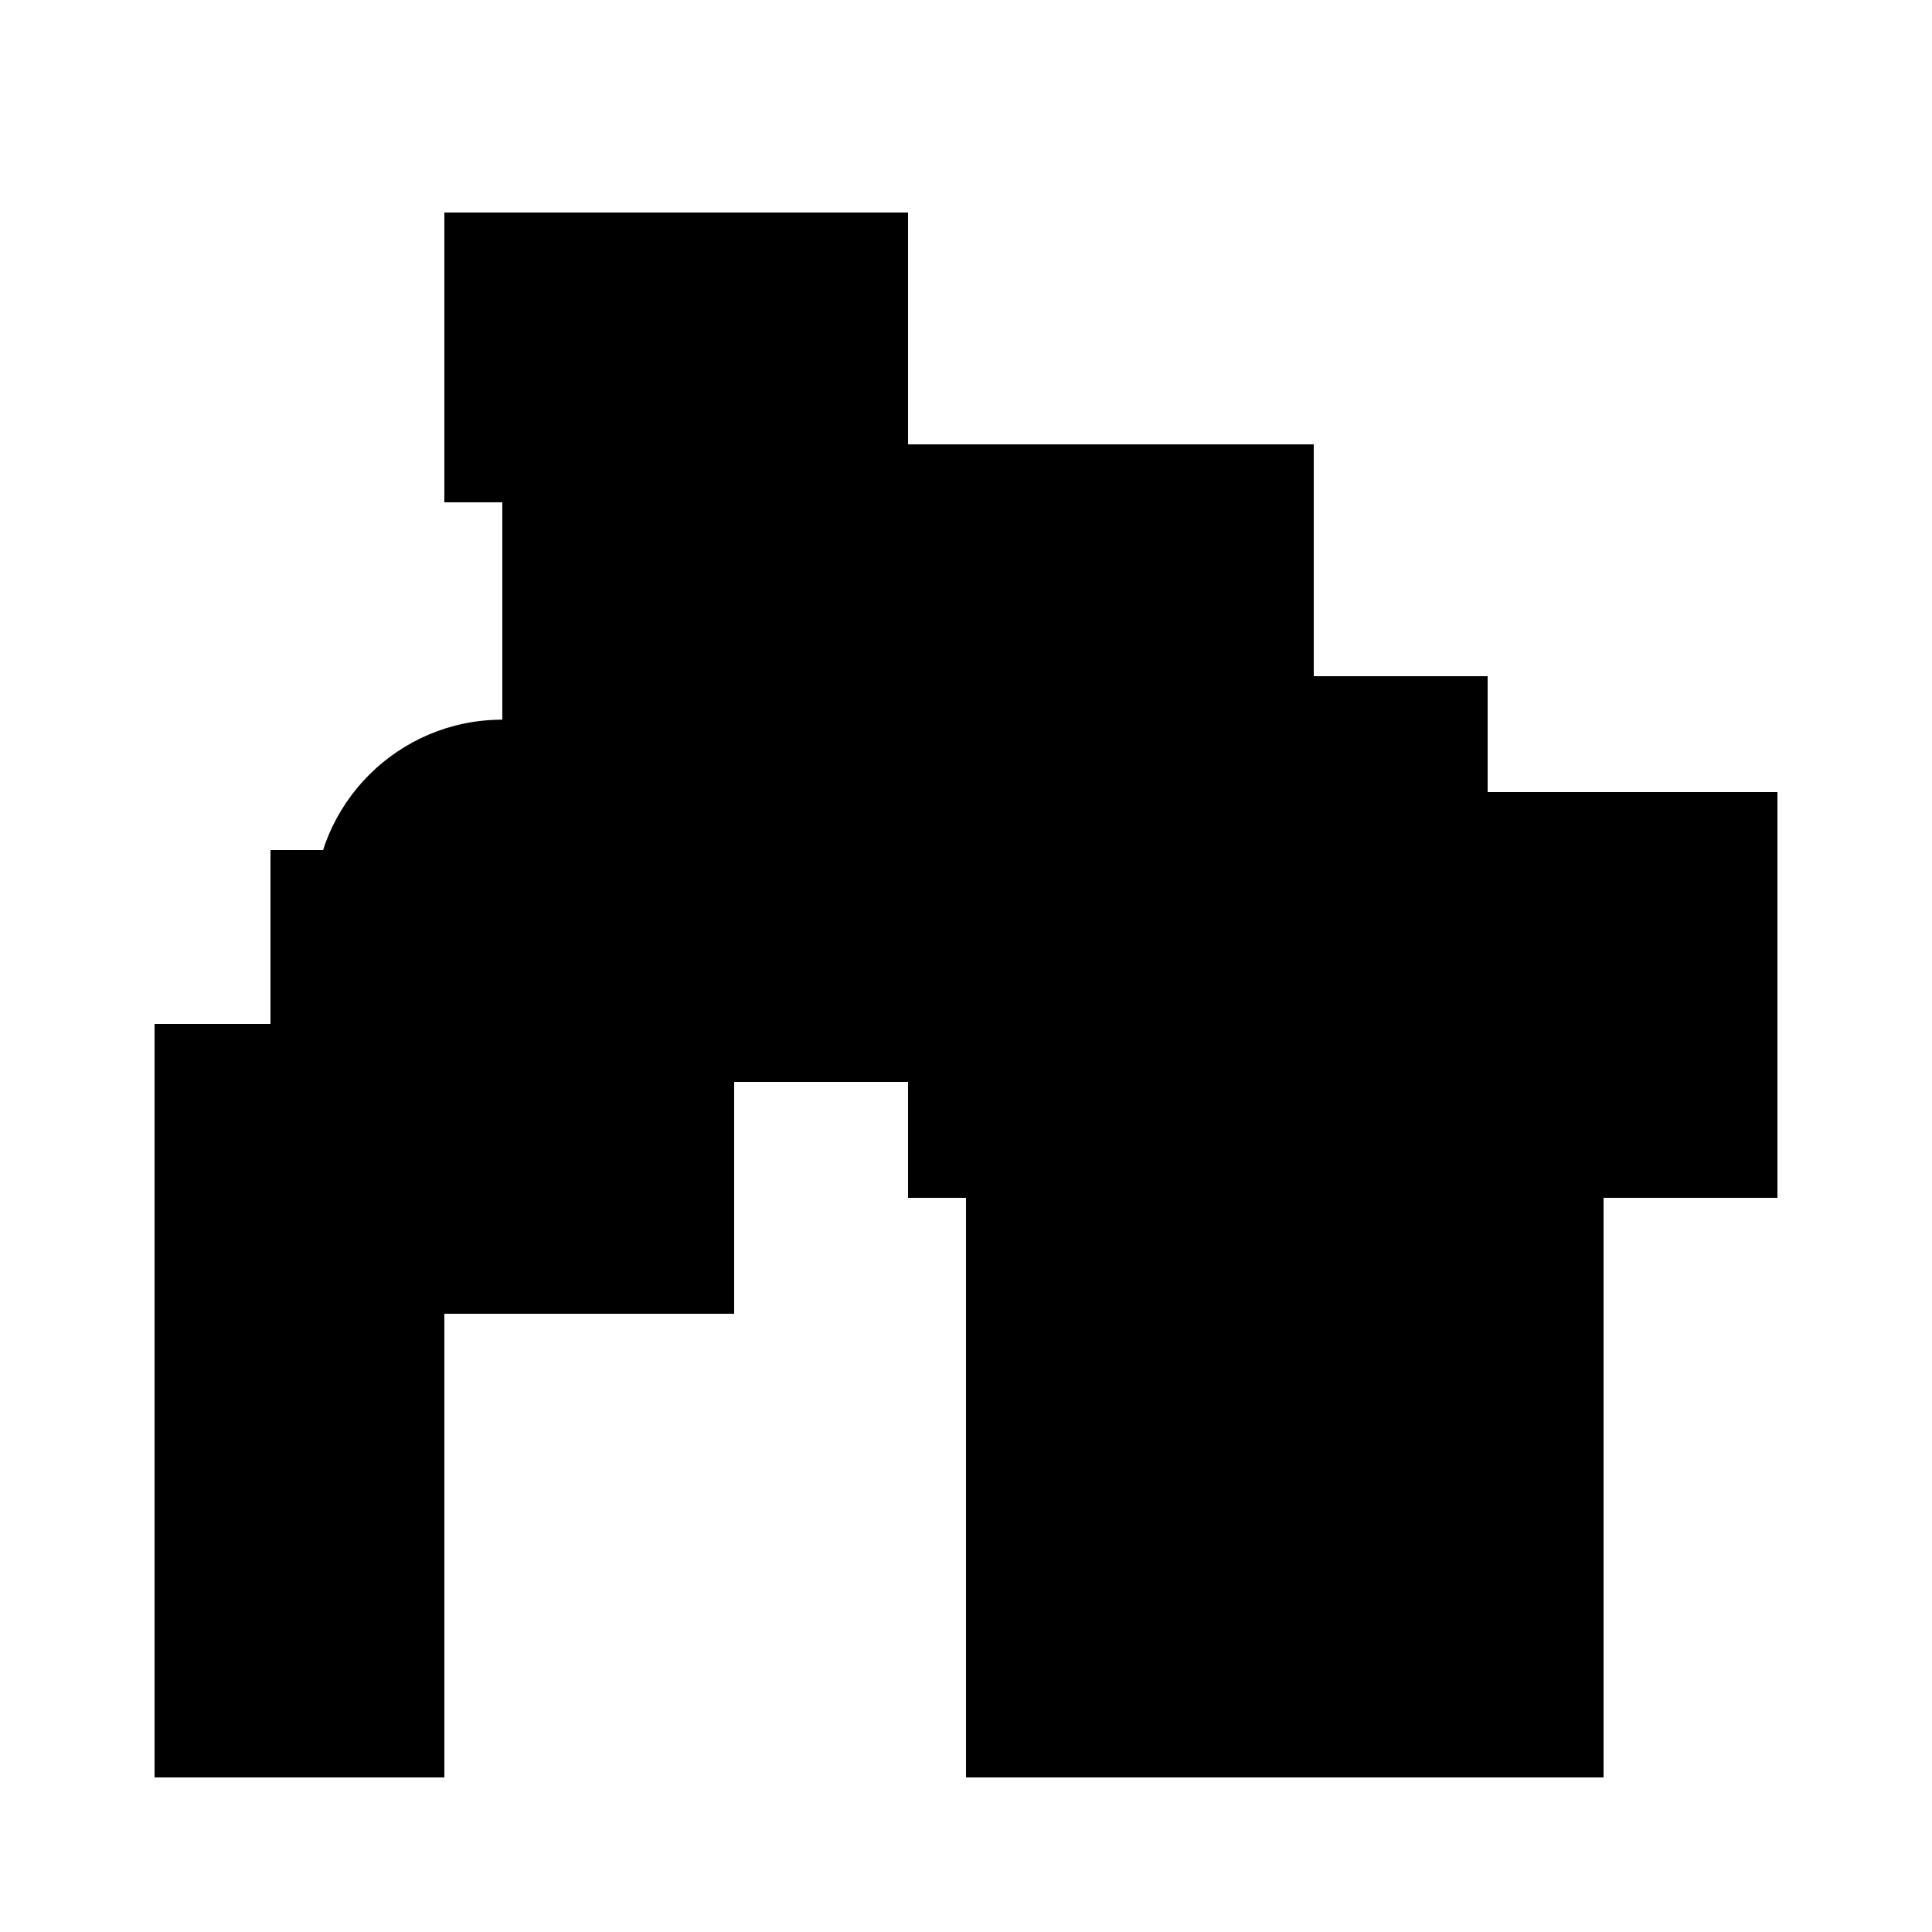 <?xml version="1.0" encoding="UTF-8"?>
<svg version="1.1" xml:space="preserve" xmlns="http://www.w3.org/2000/svg" style="background-color: white;" viewBox="0,0,150,150">
    <rect x="34.5" y="16.5" width="36" height="22.5" fill="hsla(120, 53%, 53%, 1.3)"/>
    <rect x="75" y="52.5" width="40.5" height="36" fill="hsla(336, 60%, 60%, 1.1)"/>
    <rect x="79.5" y="43.5" width="18" height="18" fill="hsla(360, 26%, 6%, 0.8)"/>
    <rect x="39" y="34.5" width="63" height="49.5" fill="hsla(144, 93%, 86%, 1)"/>
    <rect x="70.5" y="61.5" width="67.5" height="31.5" fill="hsla(312, 95%, 20%, 0.8)"/>
    <rect x="21" y="66" width="36" height="36" fill="hsla(48, 53%, 20%, 0.8)"/>
    <rect x="75" y="70.5" width="49.5" height="67.5" fill="hsla(336, 73%, 53%, 0.3)"/>
    <rect x="12" y="79.5" width="22.5" height="58.5" fill="hsla(0, 33%, 53%, 0.6)"/>
    <rect x="57" y="52.5" width="45" height="22.5" fill="hsla(240, 66%, 6%, 1)"/>
    <rect x="66" y="43.5" width="31.5" height="13.5" fill="hsla(288, 46%, 40%, 0.7)"/>
    <circle cx="39" cy="70.5" r="14.625" fill="hsla(144, 50%, 50%, 0.8)"/>
</svg>